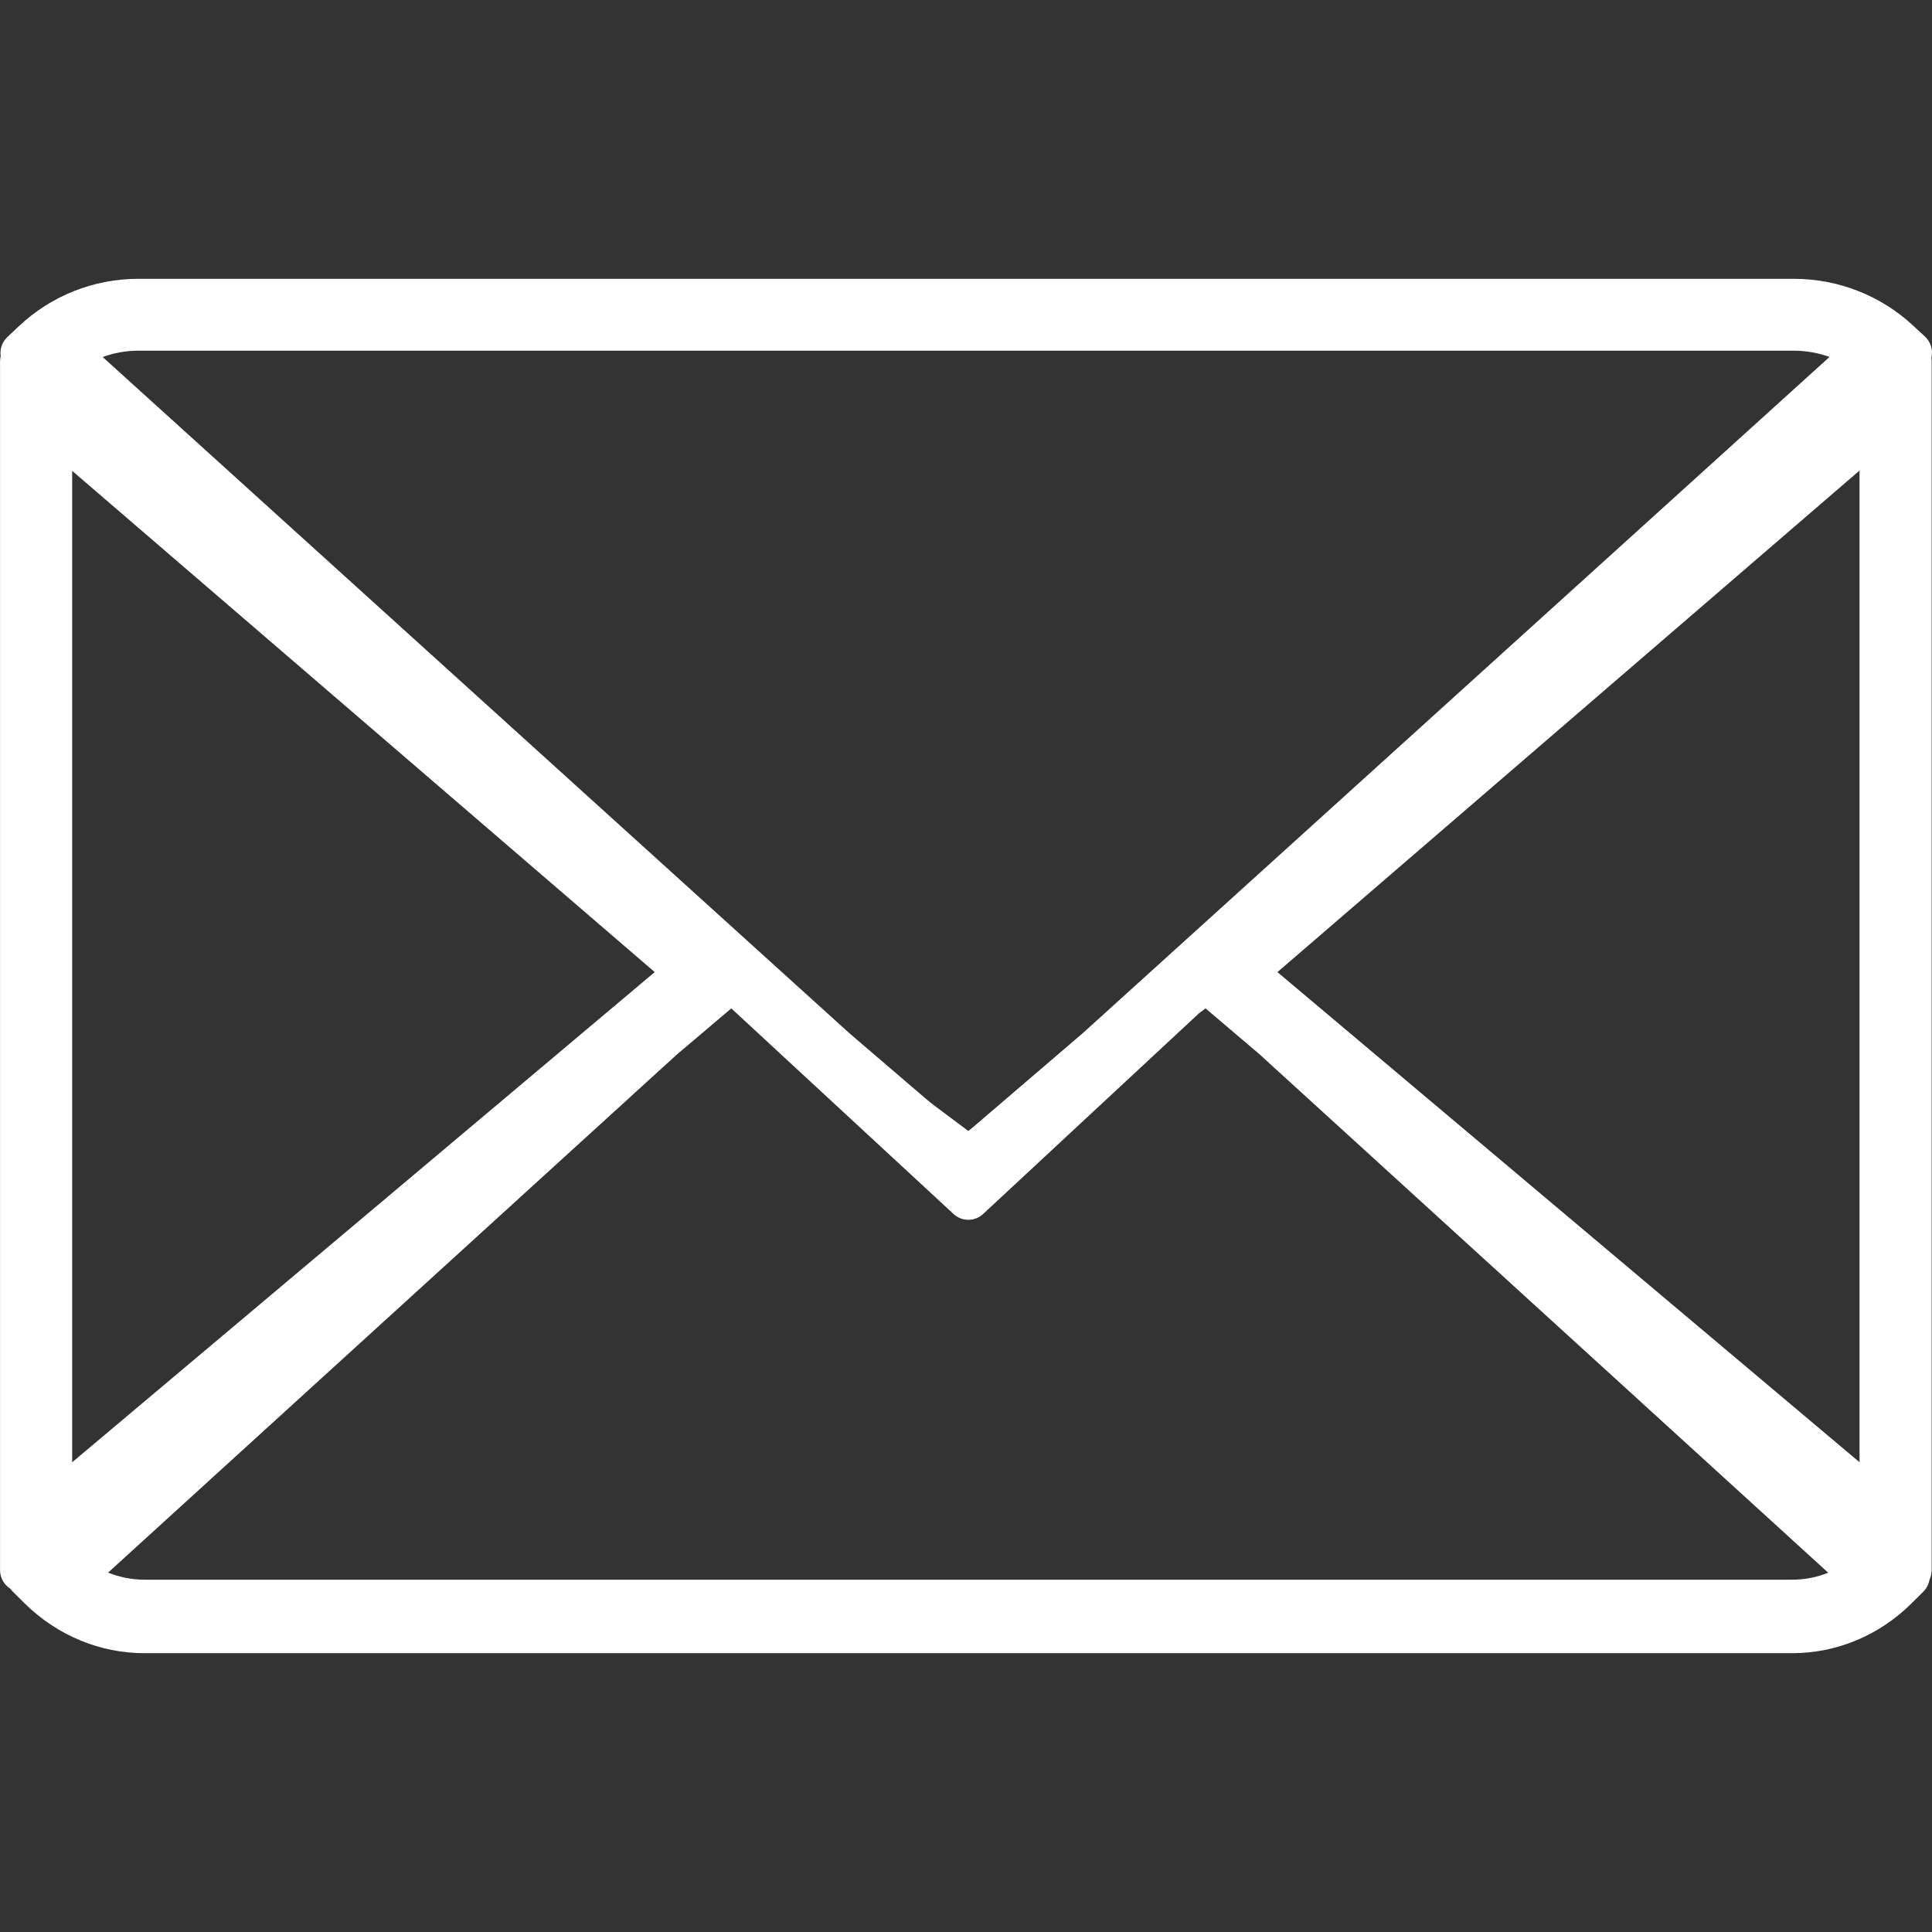 <?xml version="1.0" encoding="utf-8"?>
<!-- Generator: Adobe Illustrator 15.0.0, SVG Export Plug-In . SVG Version: 6.00 Build 0)  -->
<!DOCTYPE svg PUBLIC "-//W3C//DTD SVG 1.1//EN" "http://www.w3.org/Graphics/SVG/1.1/DTD/svg11.dtd">
<svg version="1.1" id="Livello_1" xmlns="http://www.w3.org/2000/svg" xmlns:xlink="http://www.w3.org/1999/xlink" x="0px" y="0px"
	 width="45px" height="45px" viewBox="-5.509 -15.586 45 45" enable-background="new -5.509 -15.586 45 45" xml:space="preserve">
<rect x="-5.509" y="-15.586" width="45" height="45" fill="#333333" stroke="none"/>
<rect x="-5.509" y="-15.586" fill="none" width="45" height="45"/>
<g>
	<g>
		<g>
			<path fill="#FFFFFF" d="M36.233,22.412H-2.144c-0.904,0-1.77-0.361-2.435-1.015L-4.85,21.13L11.503,7.251l5.543,4.141
				l5.543-4.141L38.93,21.129l-0.27,0.268C37.998,22.052,37.138,22.412,36.233,22.412z M-3.846,21.135
				c0.495,0.377,1.088,0.581,1.703,0.581h38.376c0.613,0,1.203-0.203,1.692-0.579L22.595,7.159l-5.549,5.158l-5.548-5.158
				L-3.846,21.135z"/>
			<path fill="#FFFFFF" d="M36.233,22.92H-2.144c-1.038,0-2.029-0.412-2.791-1.16l-0.271-0.269c-0.102-0.1-0.156-0.237-0.15-0.381
				c0.005-0.142,0.07-0.275,0.178-0.367L9.583,8.216l1.573-1.434c0.196-0.178,0.495-0.176,0.688,0.004l0.47,0.437l4.733,3.535
				l4.726-3.529l0.476-0.442c0.193-0.181,0.492-0.182,0.688-0.004l1.548,1.412l14.773,12.547c0.109,0.092,0.174,0.226,0.18,0.367
				c0.005,0.143-0.05,0.28-0.151,0.38l-0.27,0.268C38.262,22.507,37.271,22.92,36.233,22.92z M-2.991,21.043
				c0.269,0.109,0.556,0.165,0.849,0.165h38.376c0.291,0,0.574-0.056,0.84-0.162L23.814,8.958L22.57,7.901L22.424,8.01l-5.033,4.679
				c-0.194,0.182-0.497,0.182-0.691,0l-5.176-4.788l-1.271,1.078L-2.991,21.043z"/>
		</g>
	</g>
	<g>
		<g>
			<path fill="#FFFFFF" d="M16.993,11.477L-4.99-7.364l0.267-0.252c0.663-0.624,1.53-0.968,2.441-0.968h38.55
				c0.914,0,1.782,0.341,2.445,0.96l0.271,0.251L16.993,11.477z M-3.988-7.373l20.98,18.998L37.978-7.379
				c-0.493-0.355-1.089-0.547-1.71-0.547H-2.284C-2.901-7.926-3.494-7.731-3.988-7.373z"/>
			<path fill="#FFFFFF" d="M16.993,12.132c-0.122,0-0.244-0.044-0.34-0.131l-3.046-2.759L-5.32-6.979
				C-5.43-7.072-5.494-7.208-5.498-7.352c-0.003-0.145,0.055-0.283,0.159-0.382l0.267-0.252c0.758-0.714,1.748-1.106,2.789-1.106
				h38.55c1.043,0,2.034,0.39,2.792,1.097l0.27,0.25c0.105,0.099,0.164,0.237,0.161,0.382s-0.067,0.281-0.177,0.375L20.381,9.241
				l-3.048,2.761C17.237,12.088,17.115,12.132,16.993,12.132z M14.276,8.481l2.716,2.327l2.718-2.329L37.104-7.272
				c-0.264-0.096-0.546-0.146-0.836-0.146H-2.284c-0.288,0-0.569,0.051-0.833,0.148L14.276,8.481z"/>
		</g>
	</g>
	<g>
		<g>
			<path fill="#FFFFFF" d="M-5.001,20.986V-7.17L11.543,7.068L-5.001,20.986z M-4.336-5.726v25.289l14.86-12.502L-4.336-5.726z"/>
			<path fill="#FFFFFF" d="M-5.001,21.494c-0.073,0-0.146-0.015-0.214-0.047c-0.179-0.084-0.293-0.264-0.293-0.461V-7.17
				c0-0.198,0.116-0.379,0.296-0.462c0.181-0.081,0.392-0.053,0.543,0.077L11.875,6.683c0.113,0.098,0.178,0.239,0.177,0.388
				s-0.067,0.29-0.181,0.386L-4.674,21.375C-4.768,21.454-4.884,21.494-5.001,21.494z M-3.828-4.619v23.092L9.741,7.056
				L-3.828-4.619z"/>
		</g>
	</g>
	<g>
		<g>
			<path fill="#FFFFFF" d="M38.976,20.986L22.442,7.068L38.976-7.179V20.986z M23.462,7.061l14.849,12.502V-5.733L23.462,7.061z"/>
			<path fill="#FFFFFF" d="M38.976,21.494c-0.117,0-0.234-0.04-0.328-0.119L22.115,7.457c-0.114-0.096-0.18-0.237-0.181-0.386
				s0.063-0.29,0.177-0.388L38.644-7.563c0.151-0.13,0.362-0.158,0.543-0.077c0.181,0.083,0.296,0.264,0.296,0.462v28.165
				c0,0.197-0.113,0.377-0.293,0.461C39.121,21.479,39.048,21.494,38.976,21.494z M24.245,7.056l13.558,11.416V-4.626L24.245,7.056z
				"/>
		</g>
	</g>
</g>
</svg>
